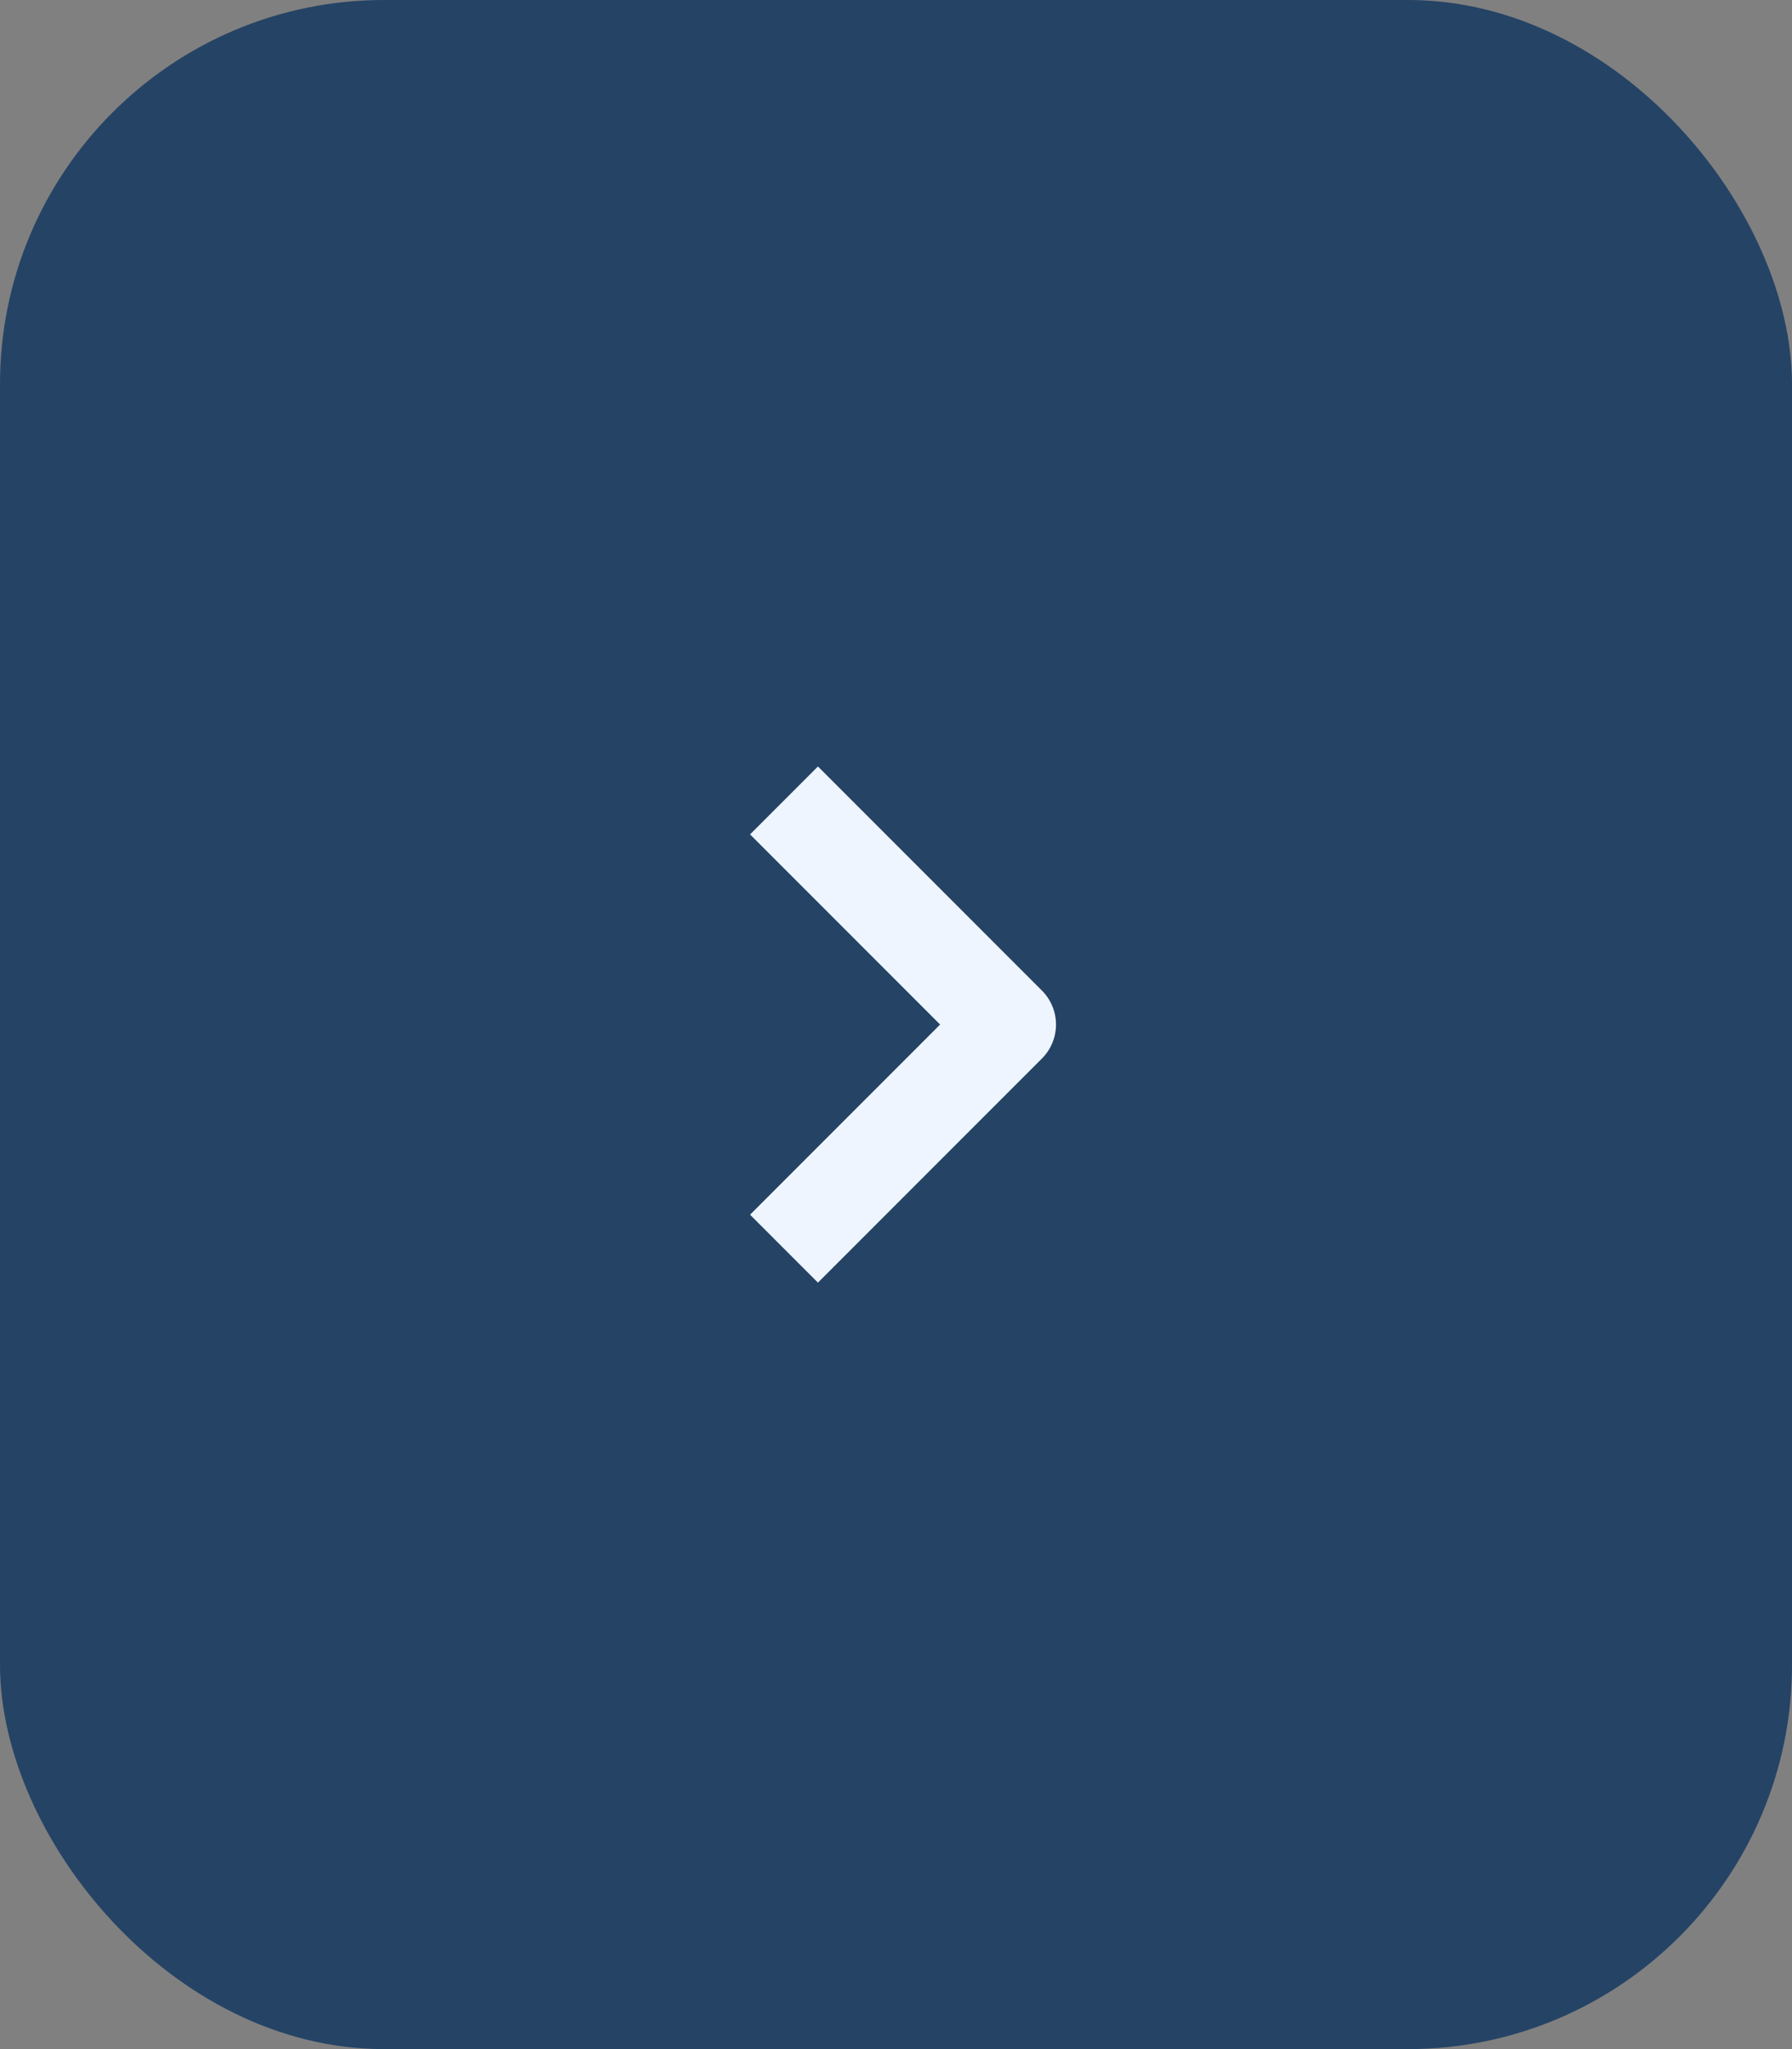 <svg width="28" height="32" viewBox="0 0 28 32" fill="none" xmlns="http://www.w3.org/2000/svg">
<rect x="0" y="0" width="28" height="32" fill="#808080" stroke="none"/>
<rect width="28" height="32" rx="6" fill="#254365"/>
<path d="M12.25 12.5L15.75 16L12.25 19.5" stroke="#EEF5FE" stroke-width="1.5" stroke-linejoin="round"/>
</svg>
